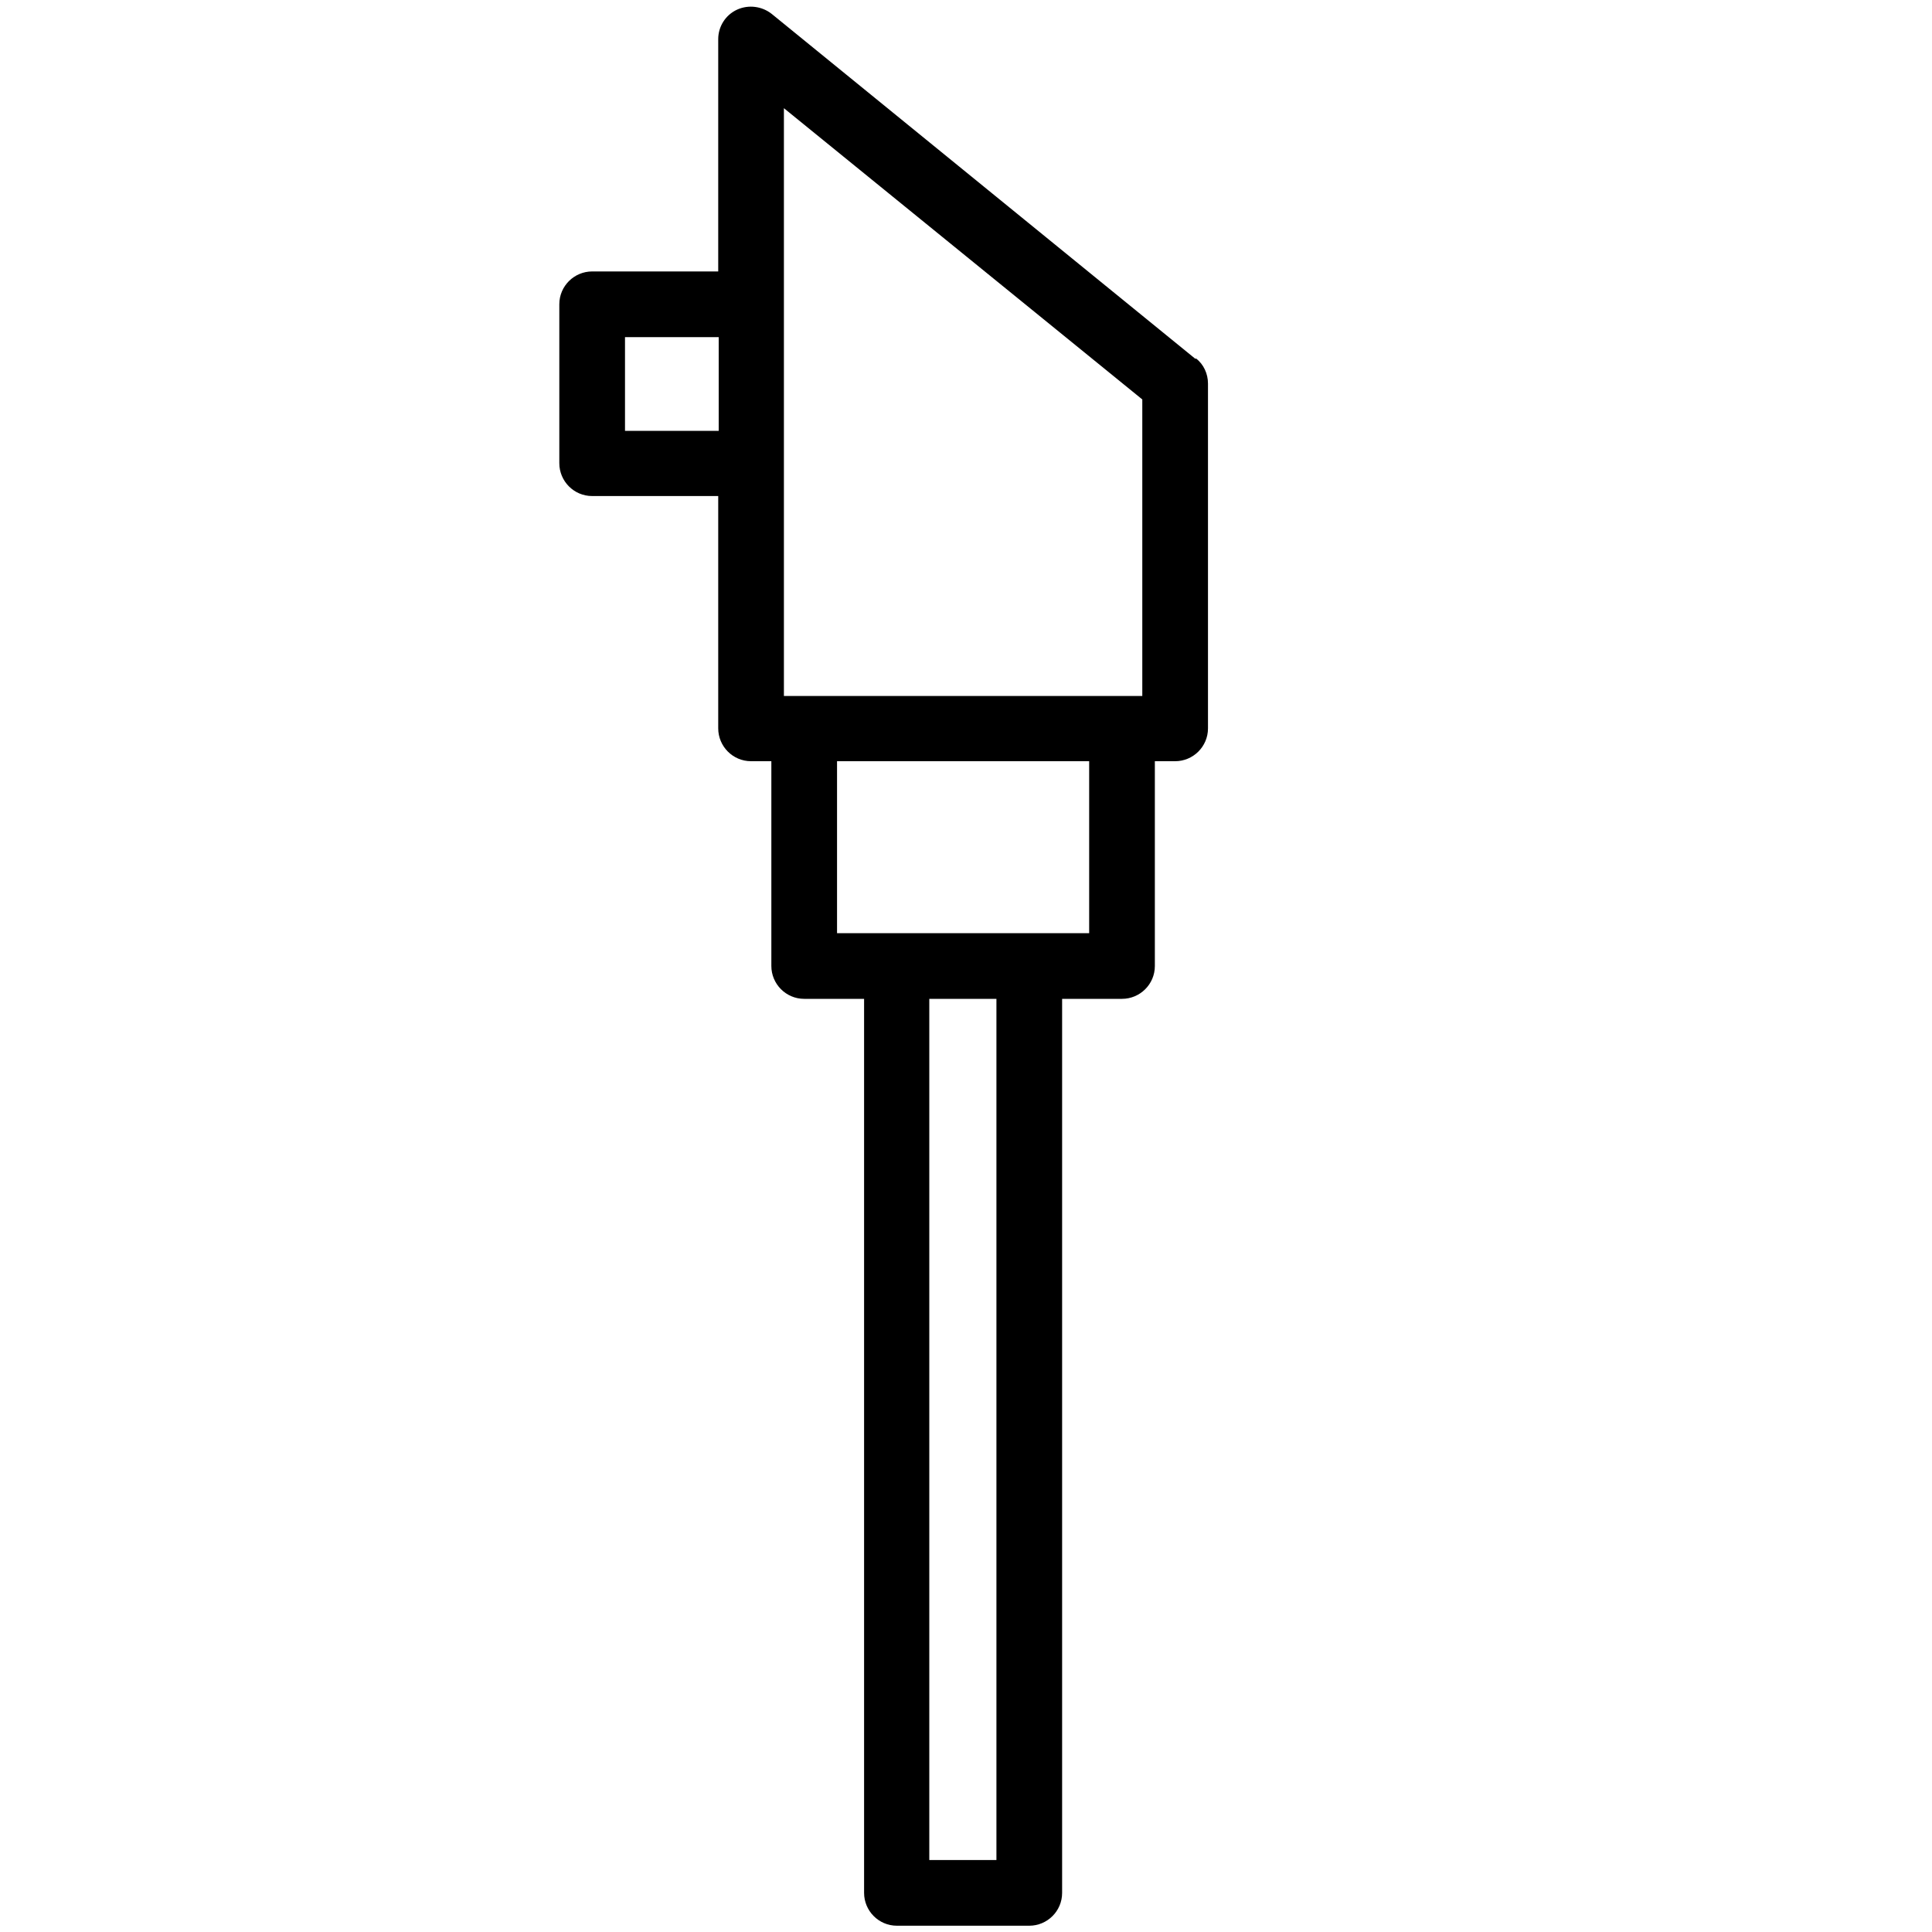 <?xml version="1.0" encoding="UTF-8"?>
<svg id="Grafik" xmlns="http://www.w3.org/2000/svg" viewBox="0 0 40 40">
  <path d="M24.75,7.43L15.98.29c-.2-.16-.48-.2-.72-.09-.24.11-.39.35-.39.61v4.81h-2.61c-.37,0-.68.3-.68.68v3.29c0,.37.3.68.68.68h2.61v4.81c0,.37.3.68.68.68h.42v4.24c0,.37.3.68.68.68h1.24v18.51c0,.37.3.68.68.68h2.74c.37,0,.68-.3.68-.68v-18.51h1.24c.37,0,.68-.3.68-.68v-4.24h.42c.37,0,.68-.3.68-.68v-7.14c0-.2-.09-.4-.25-.52ZM16.23,2.24l7.42,6.03v6.14h-7.42V2.24ZM12.94,8.92v-1.94h1.94v1.94h-1.94ZM20.63,38.51h-1.39v-17.83h1.39v17.83ZM22.55,19.32h-5.22v-3.56h5.22v3.56Z"/>
</svg>